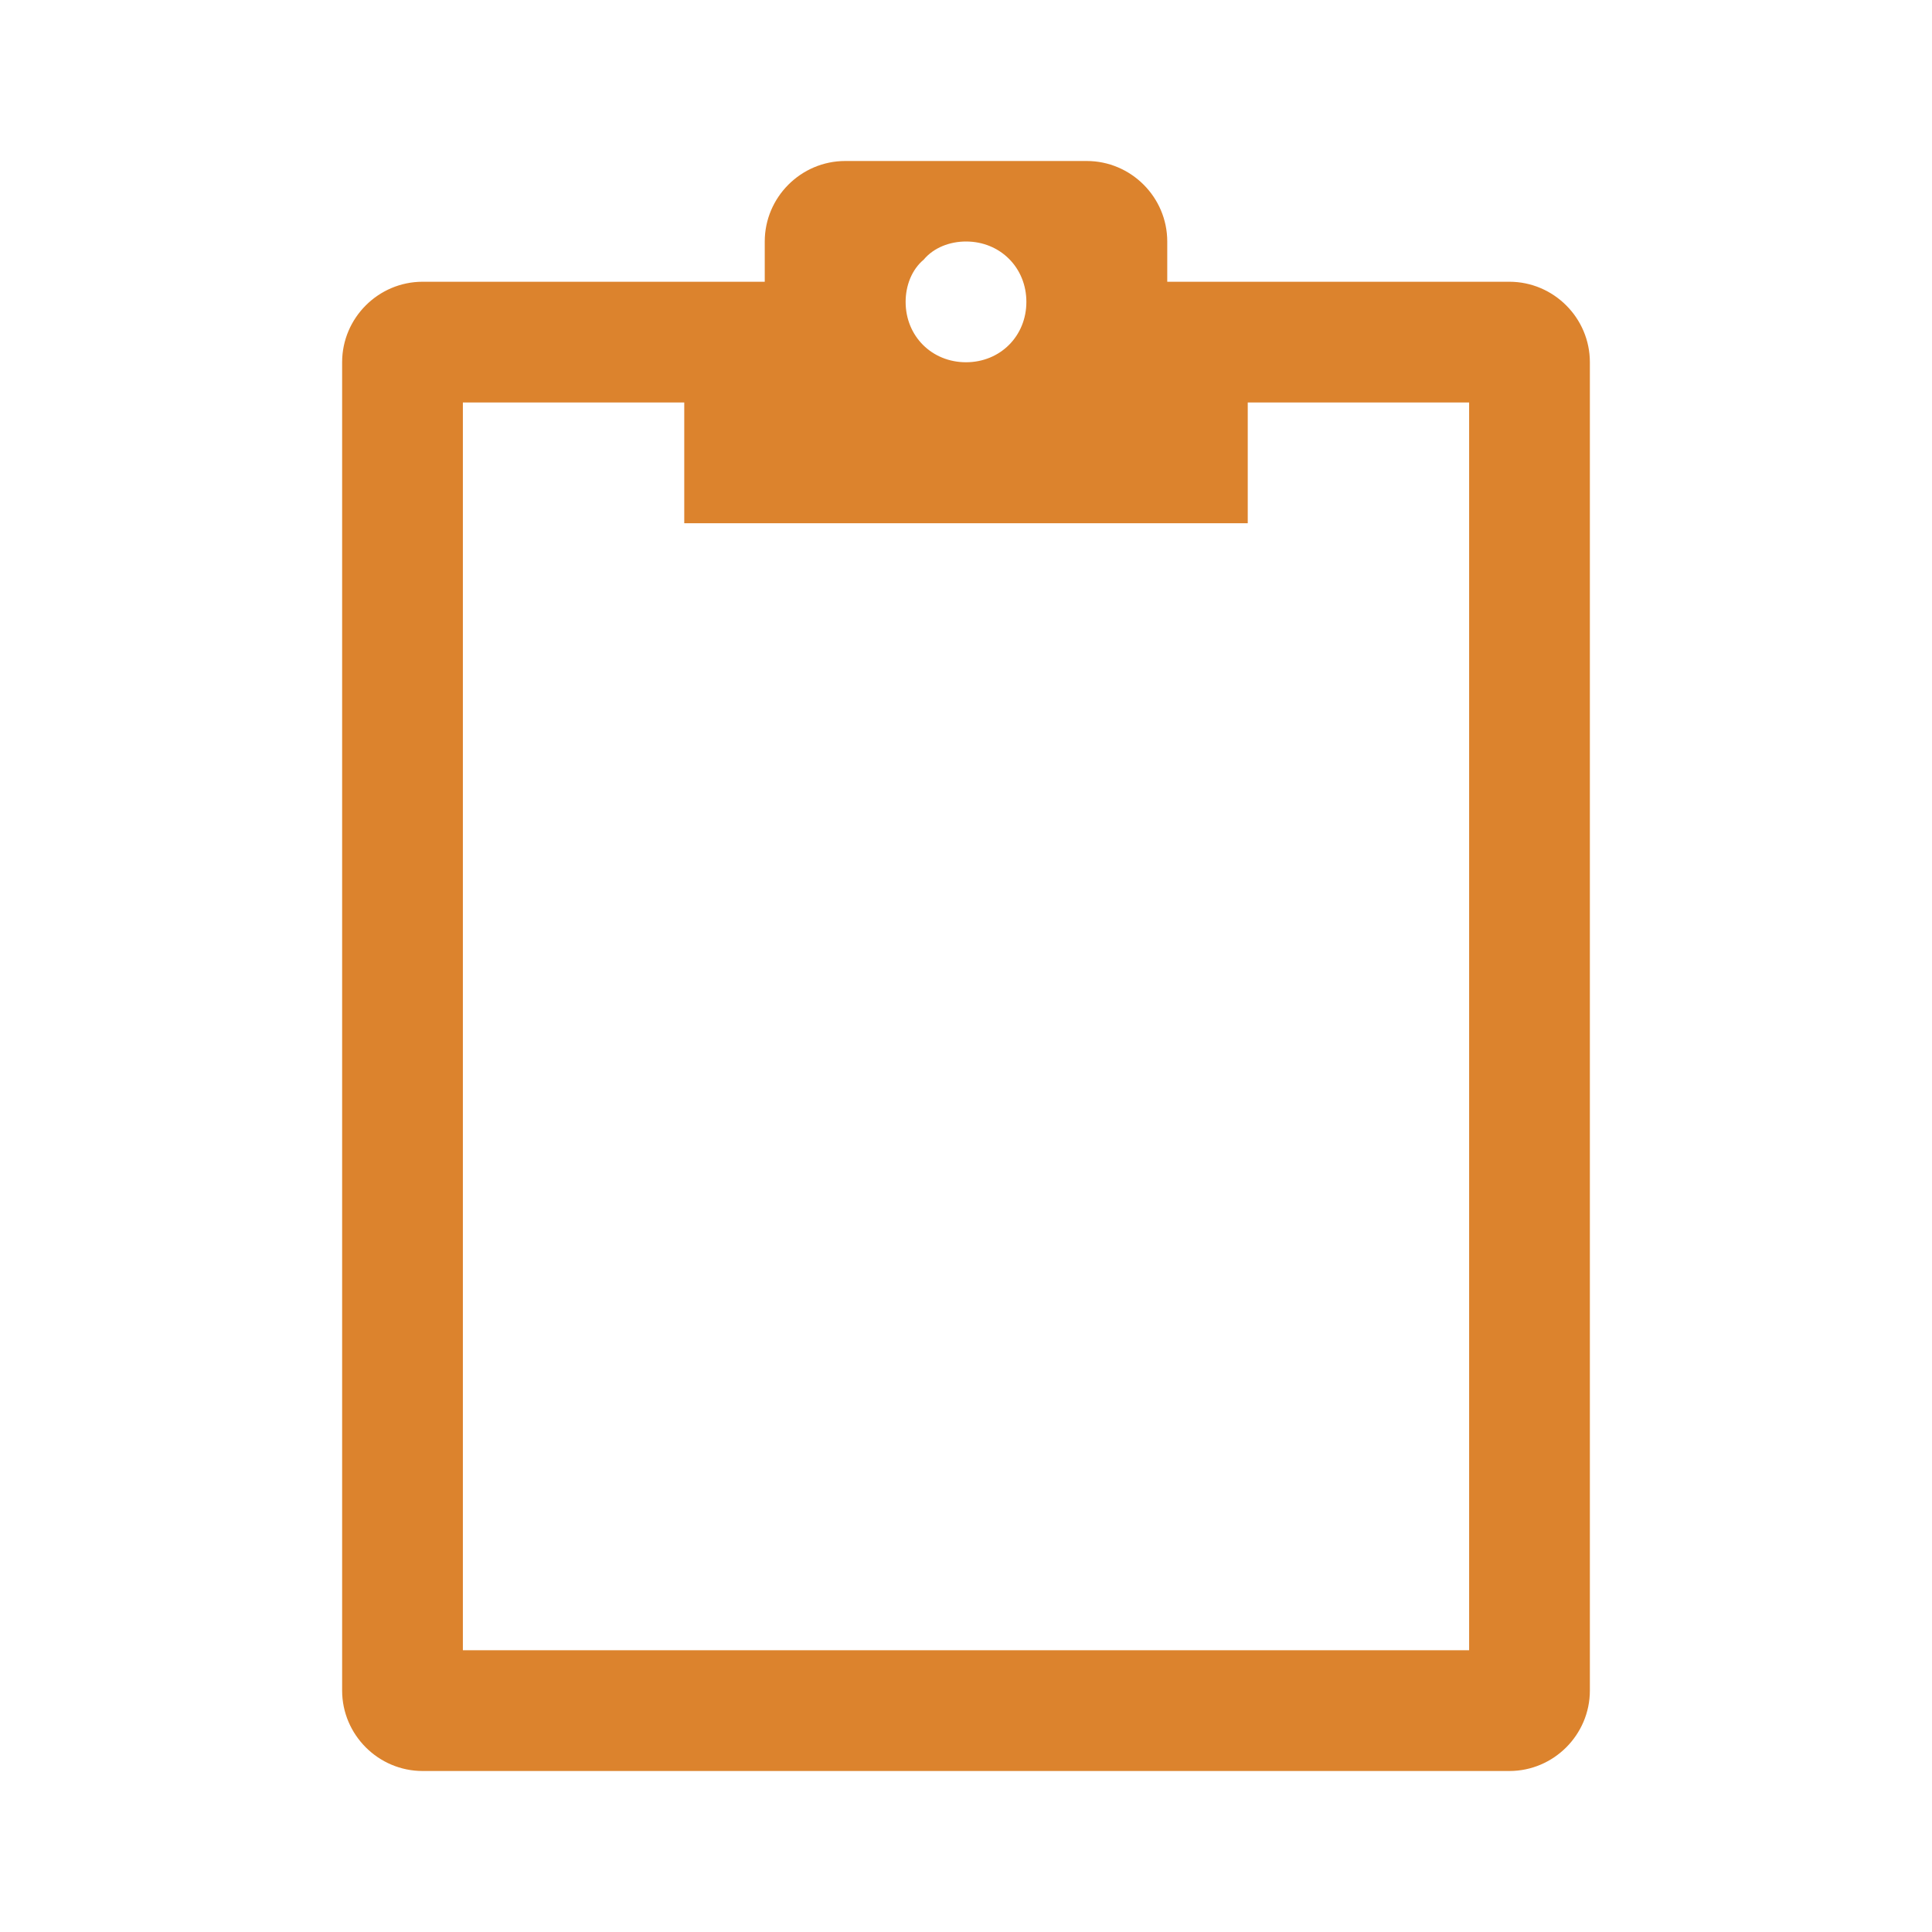 <svg overflow="hidden" xml:space="preserve" xmlns:xlink="http://www.w3.org/1999/xlink" xmlns="http://www.w3.org/2000/svg" height="96" width="96"><g transform="translate(-328 -425)"><path fill="#DC832D" d="M401 507 351 507 351 445 362 445 362 451 390 451 390 445 401 445 401 507ZM376 437C377.7 437 379 438.3 379 440 379 441.7 377.7 443 376 443 374.3 443 373 441.7 373 440 373 439.2 373.3 438.4 373.9 437.9 374.4 437.3 375.2 437 376 437ZM403 439 386 439 386 437C386 434.8 384.2 433 382 433L370 433C367.8 433 366 434.8 366 437L366 439 349 439C346.8 439 345 440.8 345 443L345 509C345 511.2 346.8 513 349 513L403 513C405.2 513 407 511.2 407 509L407 443C407 440.8 405.2 439 403 439Z"></path></g></svg>